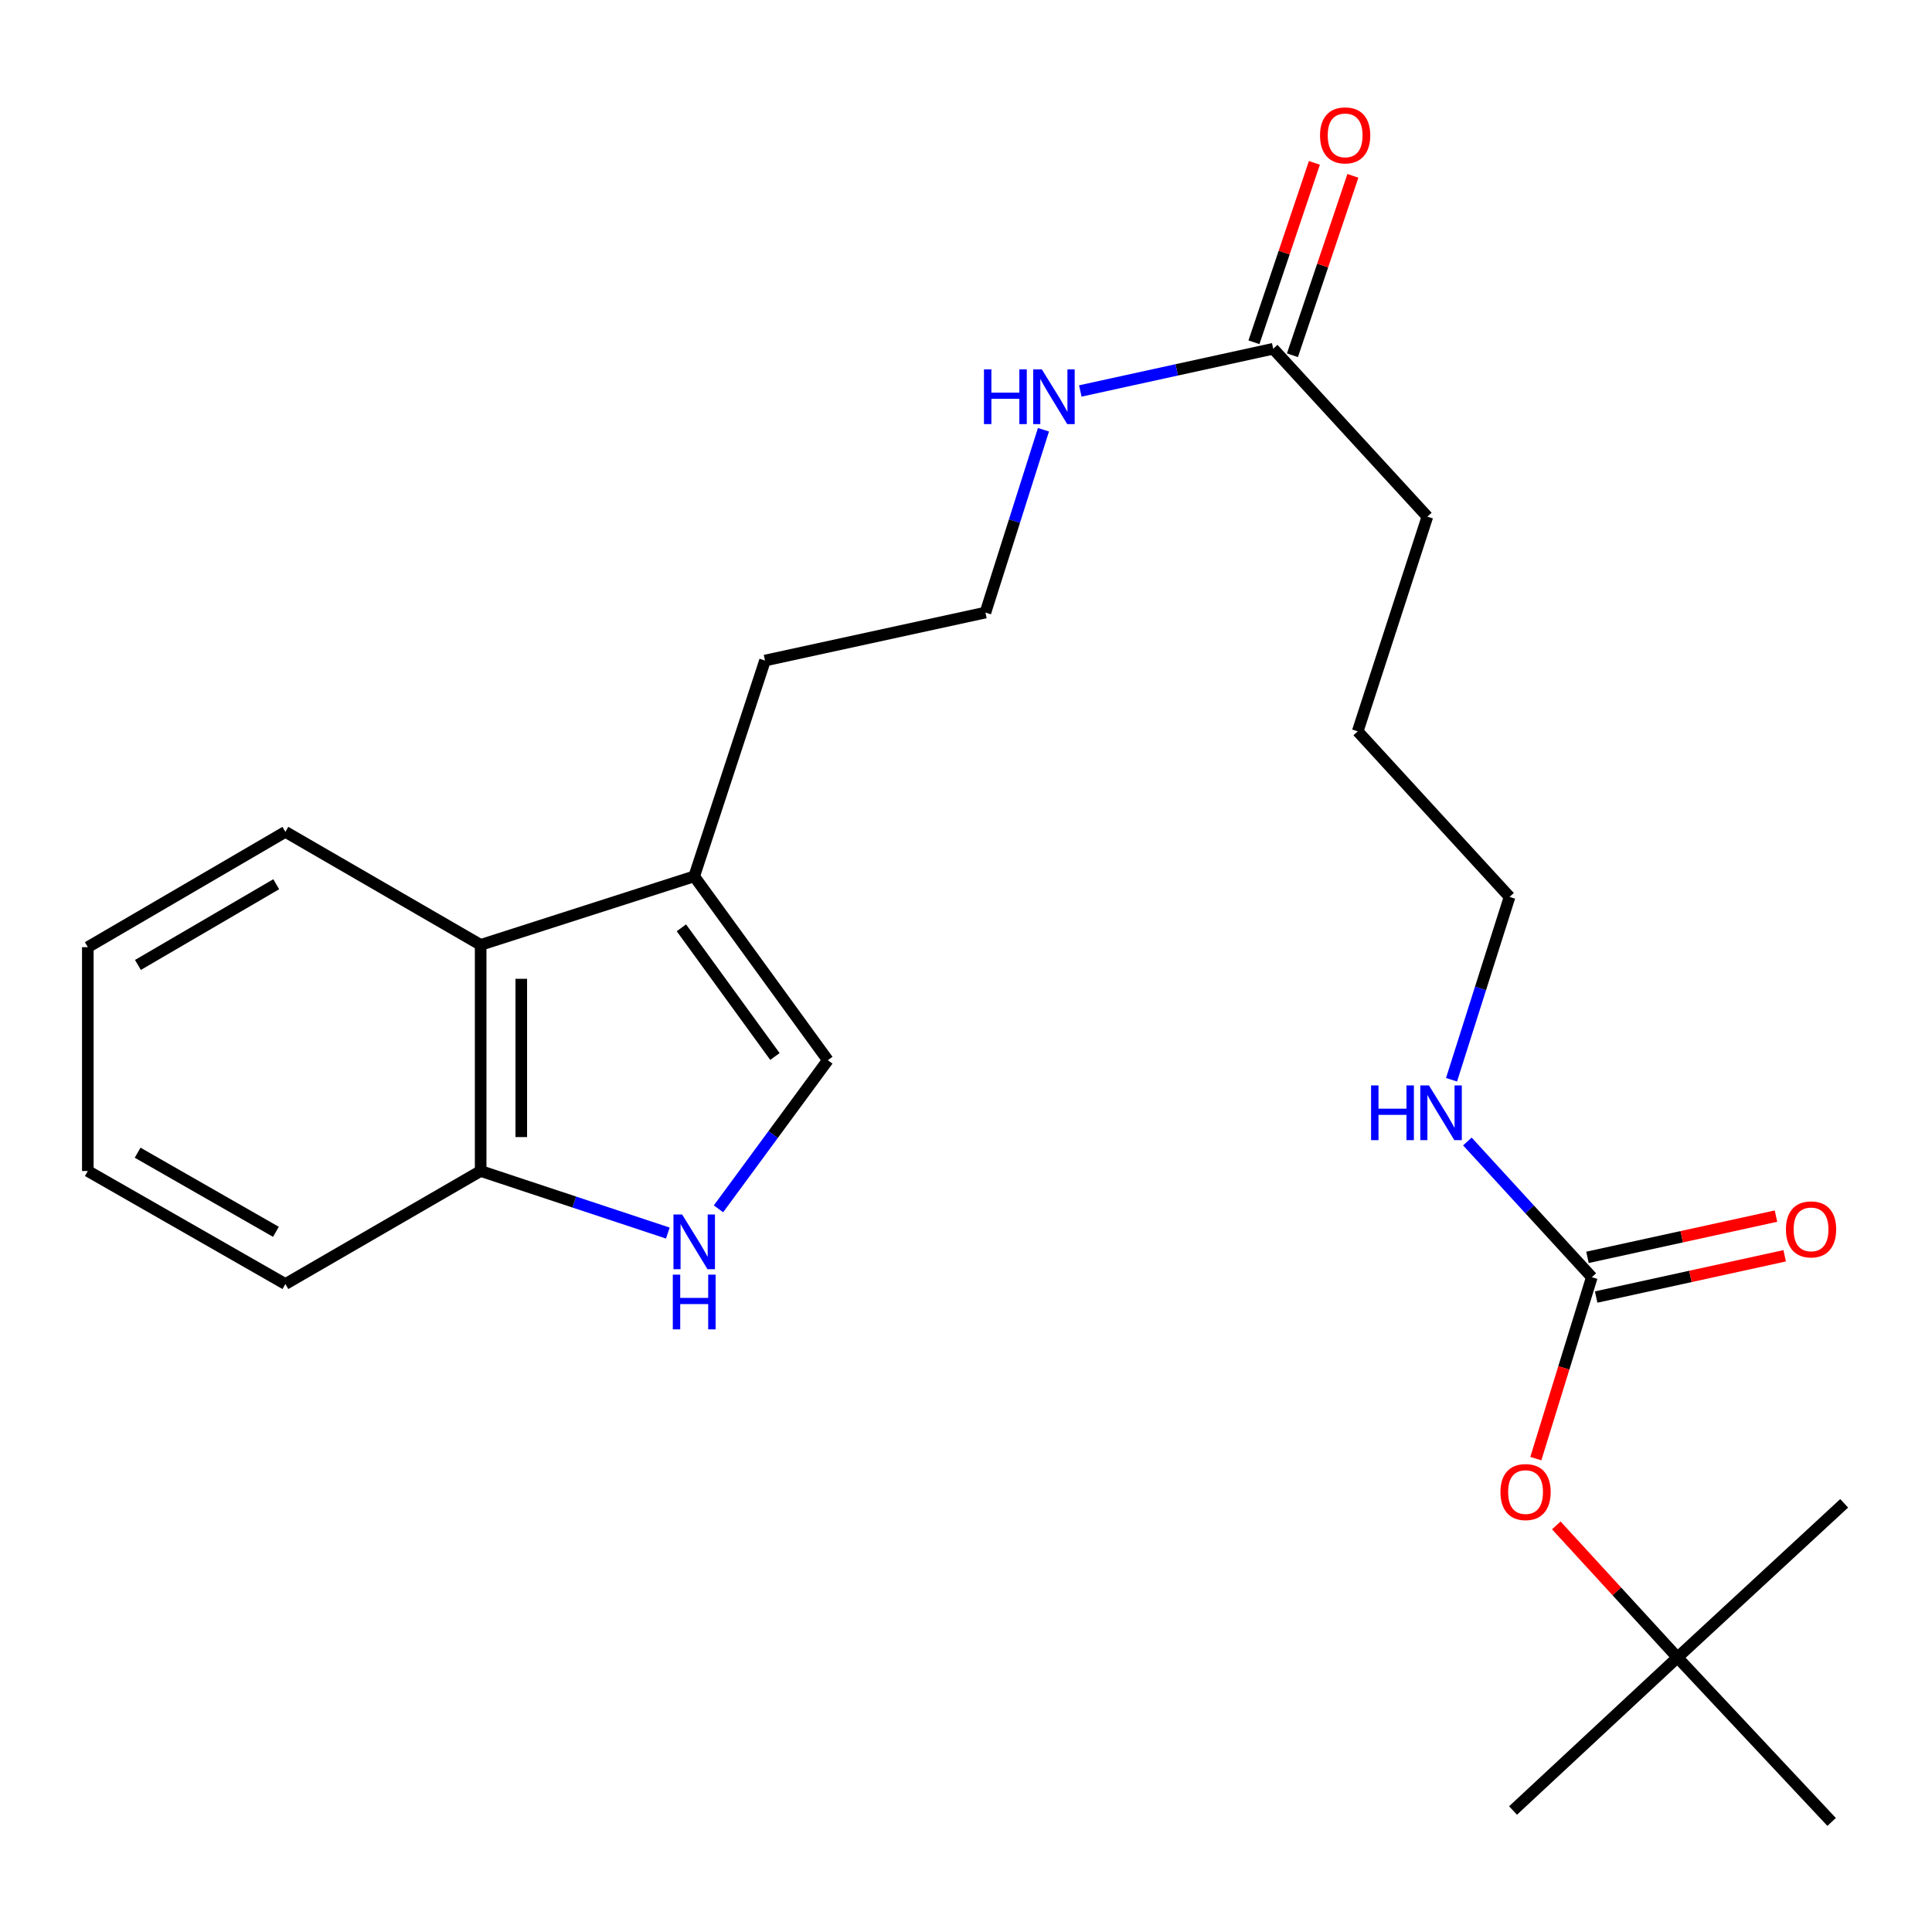 <?xml version='1.0' encoding='iso-8859-1'?>
<svg version='1.1' baseProfile='full'
              xmlns='http://www.w3.org/2000/svg'
                      xmlns:rdkit='http://www.rdkit.org/xml'
                      xmlns:xlink='http://www.w3.org/1999/xlink'
                  xml:space='preserve'
width='1000px' height='1000px' viewBox='0 0 1000 1000'>
<!-- END OF HEADER -->
<rect style='opacity:1.0;fill:#FFFFFF;stroke:none' width='1000' height='1000' x='0' y='0'> </rect>
<path class='bond-0' d='M 371.885,625.684 L 400.183,587.221' style='fill:none;fill-rule:evenodd;stroke:#0000FF;stroke-width:6px;stroke-linecap:butt;stroke-linejoin:miter;stroke-opacity:1' />
<path class='bond-0' d='M 400.183,587.221 L 428.48,548.757' style='fill:none;fill-rule:evenodd;stroke:#000000;stroke-width:6px;stroke-linecap:butt;stroke-linejoin:miter;stroke-opacity:1' />
<path class='bond-4' d='M 345.669,638.235 L 297.229,622.172' style='fill:none;fill-rule:evenodd;stroke:#0000FF;stroke-width:6px;stroke-linecap:butt;stroke-linejoin:miter;stroke-opacity:1' />
<path class='bond-4' d='M 297.229,622.172 L 248.788,606.108' style='fill:none;fill-rule:evenodd;stroke:#000000;stroke-width:6px;stroke-linecap:butt;stroke-linejoin:miter;stroke-opacity:1' />
<path class='bond-2' d='M 428.48,548.757 L 359.32,453.597' style='fill:none;fill-rule:evenodd;stroke:#000000;stroke-width:6px;stroke-linecap:butt;stroke-linejoin:miter;stroke-opacity:1' />
<path class='bond-2' d='M 401.099,546.844 L 352.687,480.231' style='fill:none;fill-rule:evenodd;stroke:#000000;stroke-width:6px;stroke-linecap:butt;stroke-linejoin:miter;stroke-opacity:1' />
<path class='bond-1' d='M 823.923,661.077 L 791.717,625.955' style='fill:none;fill-rule:evenodd;stroke:#000000;stroke-width:6px;stroke-linecap:butt;stroke-linejoin:miter;stroke-opacity:1' />
<path class='bond-1' d='M 791.717,625.955 L 759.512,590.833' style='fill:none;fill-rule:evenodd;stroke:#0000FF;stroke-width:6px;stroke-linecap:butt;stroke-linejoin:miter;stroke-opacity:1' />
<path class='bond-6' d='M 823.923,661.077 L 809.434,708.027' style='fill:none;fill-rule:evenodd;stroke:#000000;stroke-width:6px;stroke-linecap:butt;stroke-linejoin:miter;stroke-opacity:1' />
<path class='bond-6' d='M 809.434,708.027 L 794.945,754.977' style='fill:none;fill-rule:evenodd;stroke:#FF0000;stroke-width:6px;stroke-linecap:butt;stroke-linejoin:miter;stroke-opacity:1' />
<path class='bond-7' d='M 826.17,671.346 L 874.956,660.67' style='fill:none;fill-rule:evenodd;stroke:#000000;stroke-width:6px;stroke-linecap:butt;stroke-linejoin:miter;stroke-opacity:1' />
<path class='bond-7' d='M 874.956,660.67 L 923.742,649.994' style='fill:none;fill-rule:evenodd;stroke:#FF0000;stroke-width:6px;stroke-linecap:butt;stroke-linejoin:miter;stroke-opacity:1' />
<path class='bond-7' d='M 821.675,650.807 L 870.461,640.131' style='fill:none;fill-rule:evenodd;stroke:#000000;stroke-width:6px;stroke-linecap:butt;stroke-linejoin:miter;stroke-opacity:1' />
<path class='bond-7' d='M 870.461,640.131 L 919.247,629.455' style='fill:none;fill-rule:evenodd;stroke:#FF0000;stroke-width:6px;stroke-linecap:butt;stroke-linejoin:miter;stroke-opacity:1' />
<path class='bond-13' d='M 359.32,453.597 L 395.962,341.896' style='fill:none;fill-rule:evenodd;stroke:#000000;stroke-width:6px;stroke-linecap:butt;stroke-linejoin:miter;stroke-opacity:1' />
<path class='bond-24' d='M 359.32,453.597 L 248.788,489.07' style='fill:none;fill-rule:evenodd;stroke:#000000;stroke-width:6px;stroke-linecap:butt;stroke-linejoin:miter;stroke-opacity:1' />
<path class='bond-3' d='M 248.788,489.07 L 248.788,606.108' style='fill:none;fill-rule:evenodd;stroke:#000000;stroke-width:6px;stroke-linecap:butt;stroke-linejoin:miter;stroke-opacity:1' />
<path class='bond-3' d='M 269.813,506.626 L 269.813,588.553' style='fill:none;fill-rule:evenodd;stroke:#000000;stroke-width:6px;stroke-linecap:butt;stroke-linejoin:miter;stroke-opacity:1' />
<path class='bond-14' d='M 248.788,489.07 L 147.717,430.563' style='fill:none;fill-rule:evenodd;stroke:#000000;stroke-width:6px;stroke-linecap:butt;stroke-linejoin:miter;stroke-opacity:1' />
<path class='bond-16' d='M 248.788,606.108 L 147.717,664.616' style='fill:none;fill-rule:evenodd;stroke:#000000;stroke-width:6px;stroke-linecap:butt;stroke-linejoin:miter;stroke-opacity:1' />
<path class='bond-5' d='M 659.006,180.519 L 609.085,191.442' style='fill:none;fill-rule:evenodd;stroke:#000000;stroke-width:6px;stroke-linecap:butt;stroke-linejoin:miter;stroke-opacity:1' />
<path class='bond-5' d='M 609.085,191.442 L 559.163,202.366' style='fill:none;fill-rule:evenodd;stroke:#0000FF;stroke-width:6px;stroke-linecap:butt;stroke-linejoin:miter;stroke-opacity:1' />
<path class='bond-8' d='M 668.969,183.875 L 684.61,137.447' style='fill:none;fill-rule:evenodd;stroke:#000000;stroke-width:6px;stroke-linecap:butt;stroke-linejoin:miter;stroke-opacity:1' />
<path class='bond-8' d='M 684.61,137.447 L 700.251,91.019' style='fill:none;fill-rule:evenodd;stroke:#FF0000;stroke-width:6px;stroke-linecap:butt;stroke-linejoin:miter;stroke-opacity:1' />
<path class='bond-8' d='M 649.044,177.163 L 664.685,130.734' style='fill:none;fill-rule:evenodd;stroke:#000000;stroke-width:6px;stroke-linecap:butt;stroke-linejoin:miter;stroke-opacity:1' />
<path class='bond-8' d='M 664.685,130.734 L 680.326,84.306' style='fill:none;fill-rule:evenodd;stroke:#FF0000;stroke-width:6px;stroke-linecap:butt;stroke-linejoin:miter;stroke-opacity:1' />
<path class='bond-15' d='M 659.006,180.519 L 738.807,267.422' style='fill:none;fill-rule:evenodd;stroke:#000000;stroke-width:6px;stroke-linecap:butt;stroke-linejoin:miter;stroke-opacity:1' />
<path class='bond-9' d='M 805.536,789.544 L 836.893,823.724' style='fill:none;fill-rule:evenodd;stroke:#FF0000;stroke-width:6px;stroke-linecap:butt;stroke-linejoin:miter;stroke-opacity:1' />
<path class='bond-9' d='M 836.893,823.724 L 868.25,857.904' style='fill:none;fill-rule:evenodd;stroke:#000000;stroke-width:6px;stroke-linecap:butt;stroke-linejoin:miter;stroke-opacity:1' />
<path class='bond-17' d='M 868.25,857.904 L 948.051,943.032' style='fill:none;fill-rule:evenodd;stroke:#000000;stroke-width:6px;stroke-linecap:butt;stroke-linejoin:miter;stroke-opacity:1' />
<path class='bond-18' d='M 868.25,857.904 L 783.146,937.11' style='fill:none;fill-rule:evenodd;stroke:#000000;stroke-width:6px;stroke-linecap:butt;stroke-linejoin:miter;stroke-opacity:1' />
<path class='bond-19' d='M 868.25,857.904 L 954.545,778.115' style='fill:none;fill-rule:evenodd;stroke:#000000;stroke-width:6px;stroke-linecap:butt;stroke-linejoin:miter;stroke-opacity:1' />
<path class='bond-10' d='M 751.31,558.882 L 766.329,511.56' style='fill:none;fill-rule:evenodd;stroke:#0000FF;stroke-width:6px;stroke-linecap:butt;stroke-linejoin:miter;stroke-opacity:1' />
<path class='bond-10' d='M 766.329,511.56 L 781.347,464.237' style='fill:none;fill-rule:evenodd;stroke:#000000;stroke-width:6px;stroke-linecap:butt;stroke-linejoin:miter;stroke-opacity:1' />
<path class='bond-11' d='M 540.094,222.442 L 525.075,269.753' style='fill:none;fill-rule:evenodd;stroke:#0000FF;stroke-width:6px;stroke-linecap:butt;stroke-linejoin:miter;stroke-opacity:1' />
<path class='bond-11' d='M 525.075,269.753 L 510.057,317.064' style='fill:none;fill-rule:evenodd;stroke:#000000;stroke-width:6px;stroke-linecap:butt;stroke-linejoin:miter;stroke-opacity:1' />
<path class='bond-12' d='M 510.057,317.064 L 395.962,341.896' style='fill:none;fill-rule:evenodd;stroke:#000000;stroke-width:6px;stroke-linecap:butt;stroke-linejoin:miter;stroke-opacity:1' />
<path class='bond-25' d='M 147.717,430.563 L 45.455,490.25' style='fill:none;fill-rule:evenodd;stroke:#000000;stroke-width:6px;stroke-linecap:butt;stroke-linejoin:miter;stroke-opacity:1' />
<path class='bond-25' d='M 142.976,457.674 L 71.392,499.455' style='fill:none;fill-rule:evenodd;stroke:#000000;stroke-width:6px;stroke-linecap:butt;stroke-linejoin:miter;stroke-opacity:1' />
<path class='bond-21' d='M 738.807,267.422 L 702.75,378.538' style='fill:none;fill-rule:evenodd;stroke:#000000;stroke-width:6px;stroke-linecap:butt;stroke-linejoin:miter;stroke-opacity:1' />
<path class='bond-23' d='M 147.717,664.616 L 45.455,606.108' style='fill:none;fill-rule:evenodd;stroke:#000000;stroke-width:6px;stroke-linecap:butt;stroke-linejoin:miter;stroke-opacity:1' />
<path class='bond-23' d='M 142.819,637.591 L 71.235,596.635' style='fill:none;fill-rule:evenodd;stroke:#000000;stroke-width:6px;stroke-linecap:butt;stroke-linejoin:miter;stroke-opacity:1' />
<path class='bond-20' d='M 781.347,464.237 L 702.75,378.538' style='fill:none;fill-rule:evenodd;stroke:#000000;stroke-width:6px;stroke-linecap:butt;stroke-linejoin:miter;stroke-opacity:1' />
<path class='bond-22' d='M 45.455,490.25 L 45.455,606.108' style='fill:none;fill-rule:evenodd;stroke:#000000;stroke-width:6px;stroke-linecap:butt;stroke-linejoin:miter;stroke-opacity:1' />
<path  class='atom-0' d='M 353.06 628.602
L 362.34 643.602
Q 363.26 645.082, 364.74 647.762
Q 366.22 650.442, 366.3 650.602
L 366.3 628.602
L 370.06 628.602
L 370.06 656.922
L 366.18 656.922
L 356.22 640.522
Q 355.06 638.602, 353.82 636.402
Q 352.62 634.202, 352.26 633.522
L 352.26 656.922
L 348.58 656.922
L 348.58 628.602
L 353.06 628.602
' fill='#0000FF'/>
<path  class='atom-0' d='M 348.24 659.754
L 352.08 659.754
L 352.08 671.794
L 366.56 671.794
L 366.56 659.754
L 370.4 659.754
L 370.4 688.074
L 366.56 688.074
L 366.56 674.994
L 352.08 674.994
L 352.08 688.074
L 348.24 688.074
L 348.24 659.754
' fill='#0000FF'/>
<path  class='atom-7' d='M 776.629 772.285
Q 776.629 765.485, 779.989 761.685
Q 783.349 757.885, 789.629 757.885
Q 795.909 757.885, 799.269 761.685
Q 802.629 765.485, 802.629 772.285
Q 802.629 779.165, 799.229 783.085
Q 795.829 786.965, 789.629 786.965
Q 783.389 786.965, 779.989 783.085
Q 776.629 779.205, 776.629 772.285
M 789.629 783.765
Q 793.949 783.765, 796.269 780.885
Q 798.629 777.965, 798.629 772.285
Q 798.629 766.725, 796.269 763.925
Q 793.949 761.085, 789.629 761.085
Q 785.309 761.085, 782.949 763.885
Q 780.629 766.685, 780.629 772.285
Q 780.629 778.005, 782.949 780.885
Q 785.309 783.765, 789.629 783.765
' fill='#FF0000'/>
<path  class='atom-8' d='M 924.399 636.324
Q 924.399 629.524, 927.759 625.724
Q 931.119 621.924, 937.399 621.924
Q 943.679 621.924, 947.039 625.724
Q 950.399 629.524, 950.399 636.324
Q 950.399 643.204, 946.999 647.124
Q 943.599 651.004, 937.399 651.004
Q 931.159 651.004, 927.759 647.124
Q 924.399 643.244, 924.399 636.324
M 937.399 647.804
Q 941.719 647.804, 944.039 644.924
Q 946.399 642.004, 946.399 636.324
Q 946.399 630.764, 944.039 627.964
Q 941.719 625.124, 937.399 625.124
Q 933.079 625.124, 930.719 627.924
Q 928.399 630.724, 928.399 636.324
Q 928.399 642.044, 930.719 644.924
Q 933.079 647.804, 937.399 647.804
' fill='#FF0000'/>
<path  class='atom-9' d='M 683.244 70.067
Q 683.244 63.267, 686.604 59.467
Q 689.964 55.667, 696.244 55.667
Q 702.524 55.667, 705.884 59.467
Q 709.244 63.267, 709.244 70.067
Q 709.244 76.947, 705.844 80.867
Q 702.444 84.747, 696.244 84.747
Q 690.004 84.747, 686.604 80.867
Q 683.244 76.987, 683.244 70.067
M 696.244 81.547
Q 700.564 81.547, 702.884 78.667
Q 705.244 75.747, 705.244 70.067
Q 705.244 64.507, 702.884 61.707
Q 700.564 58.867, 696.244 58.867
Q 691.924 58.867, 689.564 61.667
Q 687.244 64.467, 687.244 70.067
Q 687.244 75.787, 689.564 78.667
Q 691.924 81.547, 696.244 81.547
' fill='#FF0000'/>
<path  class='atom-11' d='M 709.666 561.813
L 713.506 561.813
L 713.506 573.853
L 727.986 573.853
L 727.986 561.813
L 731.826 561.813
L 731.826 590.133
L 727.986 590.133
L 727.986 577.053
L 713.506 577.053
L 713.506 590.133
L 709.666 590.133
L 709.666 561.813
' fill='#0000FF'/>
<path  class='atom-11' d='M 739.626 561.813
L 748.906 576.813
Q 749.826 578.293, 751.306 580.973
Q 752.786 583.653, 752.866 583.813
L 752.866 561.813
L 756.626 561.813
L 756.626 590.133
L 752.746 590.133
L 742.786 573.733
Q 741.626 571.813, 740.386 569.613
Q 739.186 567.413, 738.826 566.733
L 738.826 590.133
L 735.146 590.133
L 735.146 561.813
L 739.626 561.813
' fill='#0000FF'/>
<path  class='atom-12' d='M 509.299 191.192
L 513.139 191.192
L 513.139 203.232
L 527.619 203.232
L 527.619 191.192
L 531.459 191.192
L 531.459 219.512
L 527.619 219.512
L 527.619 206.432
L 513.139 206.432
L 513.139 219.512
L 509.299 219.512
L 509.299 191.192
' fill='#0000FF'/>
<path  class='atom-12' d='M 539.259 191.192
L 548.539 206.192
Q 549.459 207.672, 550.939 210.352
Q 552.419 213.032, 552.499 213.192
L 552.499 191.192
L 556.259 191.192
L 556.259 219.512
L 552.379 219.512
L 542.419 203.112
Q 541.259 201.192, 540.019 198.992
Q 538.819 196.792, 538.459 196.112
L 538.459 219.512
L 534.779 219.512
L 534.779 191.192
L 539.259 191.192
' fill='#0000FF'/>
</svg>
